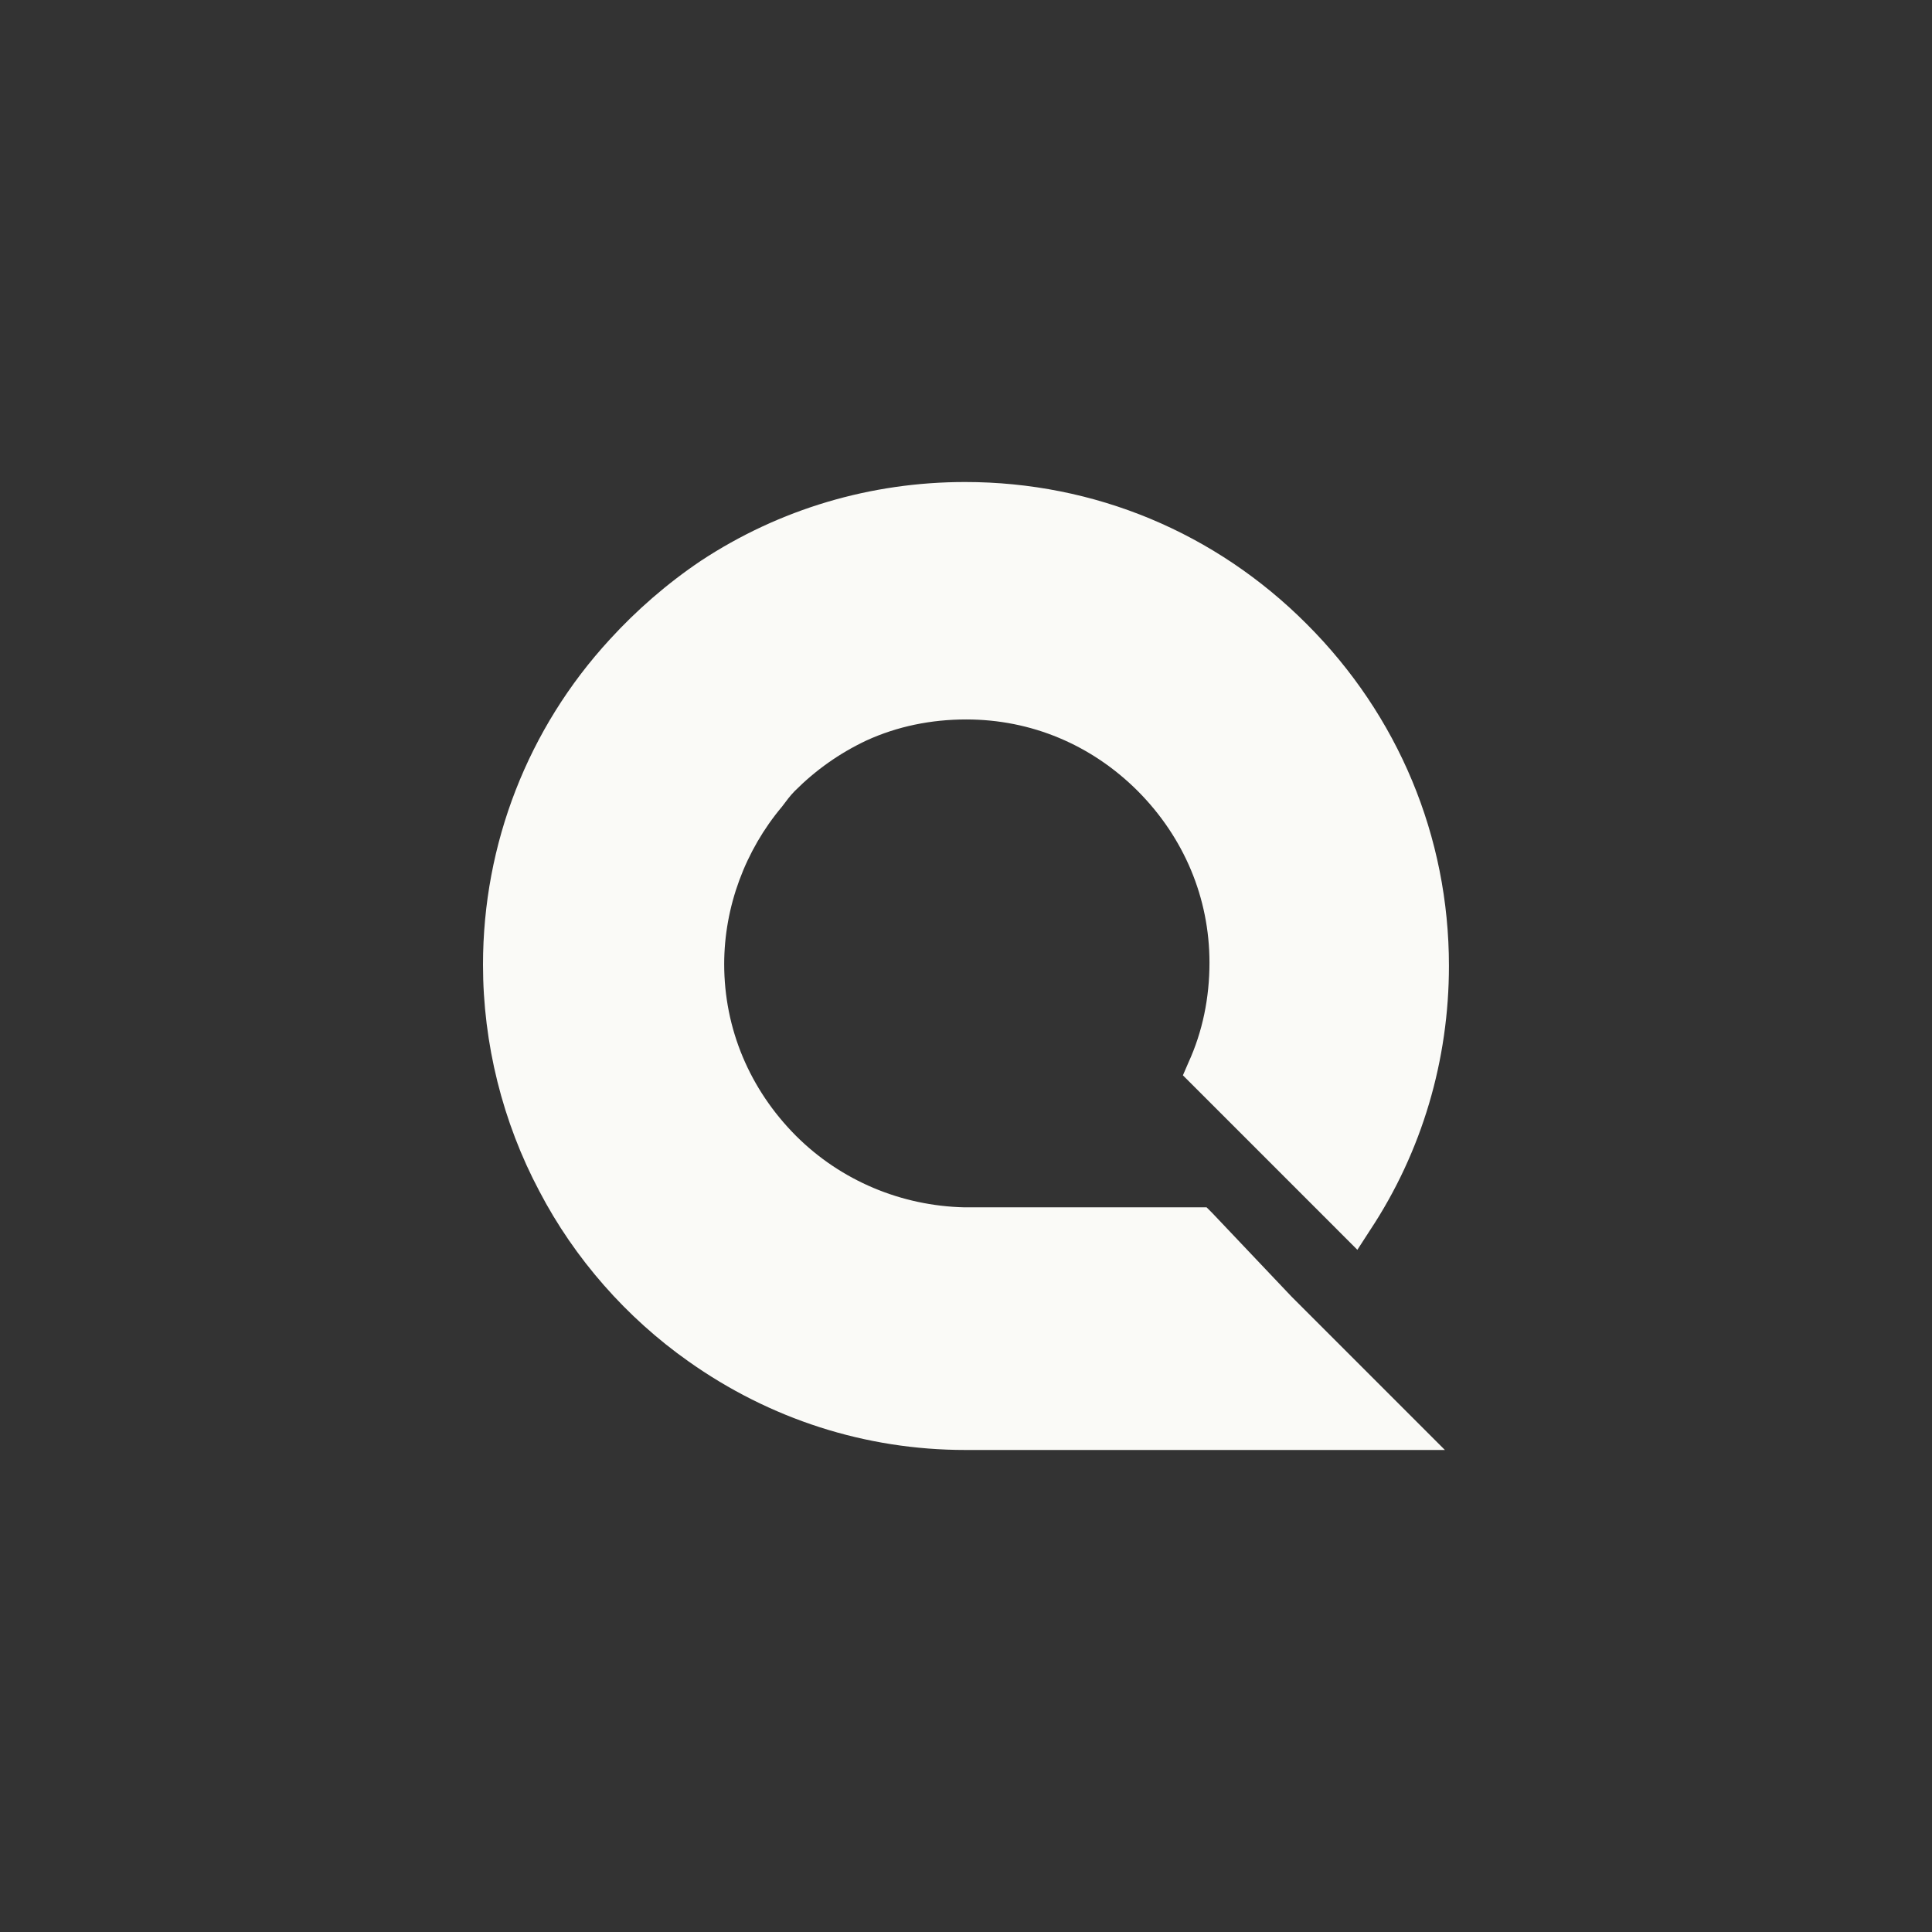 <svg xmlns="http://www.w3.org/2000/svg" xmlns:xlink="http://www.w3.org/1999/xlink" width="500" zoomAndPan="magnify" viewBox="0 0 375 375" height="500" preserveAspectRatio="xMidYMid meet" version="1.0"><rect x="0" y="0" width="375" height="375" fill="#333333" stroke="none"/><defs><clipPath id="d3f2dcd071"><path d="M 93.75 93.555 L 281.25 93.555 L 281.25 281.805 L 93.75 281.805 Z M 93.75 93.555 " clip-rule="nonzero"/></clipPath></defs><g clip-path="url(#d3f2dcd071)"><path fill="#fafaf7" d="M 250.684 251.668 L 280.453 281.438 L 187.383 281.438 C 167.984 281.438 149.426 275.438 133.613 264.227 C 121.617 255.758 111.523 244.32 104.684 231.203 C 97.562 217.801 93.75 202.551 93.75 187.246 C 93.75 163.754 102.496 141.383 118.309 124.172 C 123.523 118.453 129.52 113.238 136.023 108.863 C 151.332 98.773 169.047 93.559 187.328 93.559 C 212.445 93.559 235.938 103.371 253.652 121.145 C 271.371 138.859 281.238 162.352 281.238 187.469 C 281.238 205.746 276.023 223.52 265.934 238.77 L 263.465 242.586 L 229.602 208.719 L 230.668 206.254 C 233.414 200.254 234.758 193.695 234.758 186.852 C 234.758 174.293 229.824 162.578 220.855 153.551 C 211.828 144.523 200.109 139.645 187.551 139.645 C 180.711 139.645 174.152 140.992 168.152 143.738 C 162.938 146.203 158.34 149.457 154.246 153.551 C 153.406 154.391 152.621 155.457 151.781 156.578 C 144.66 165.043 140.566 175.977 140.566 187.133 C 140.566 199.691 145.5 211.41 154.473 220.438 C 163.219 229.184 174.938 234.062 187.215 234.344 L 234.199 234.344 L 235.266 235.406 Z M 250.684 251.668 " fill-opacity="1" fill-rule="nonzero"/></g></svg>